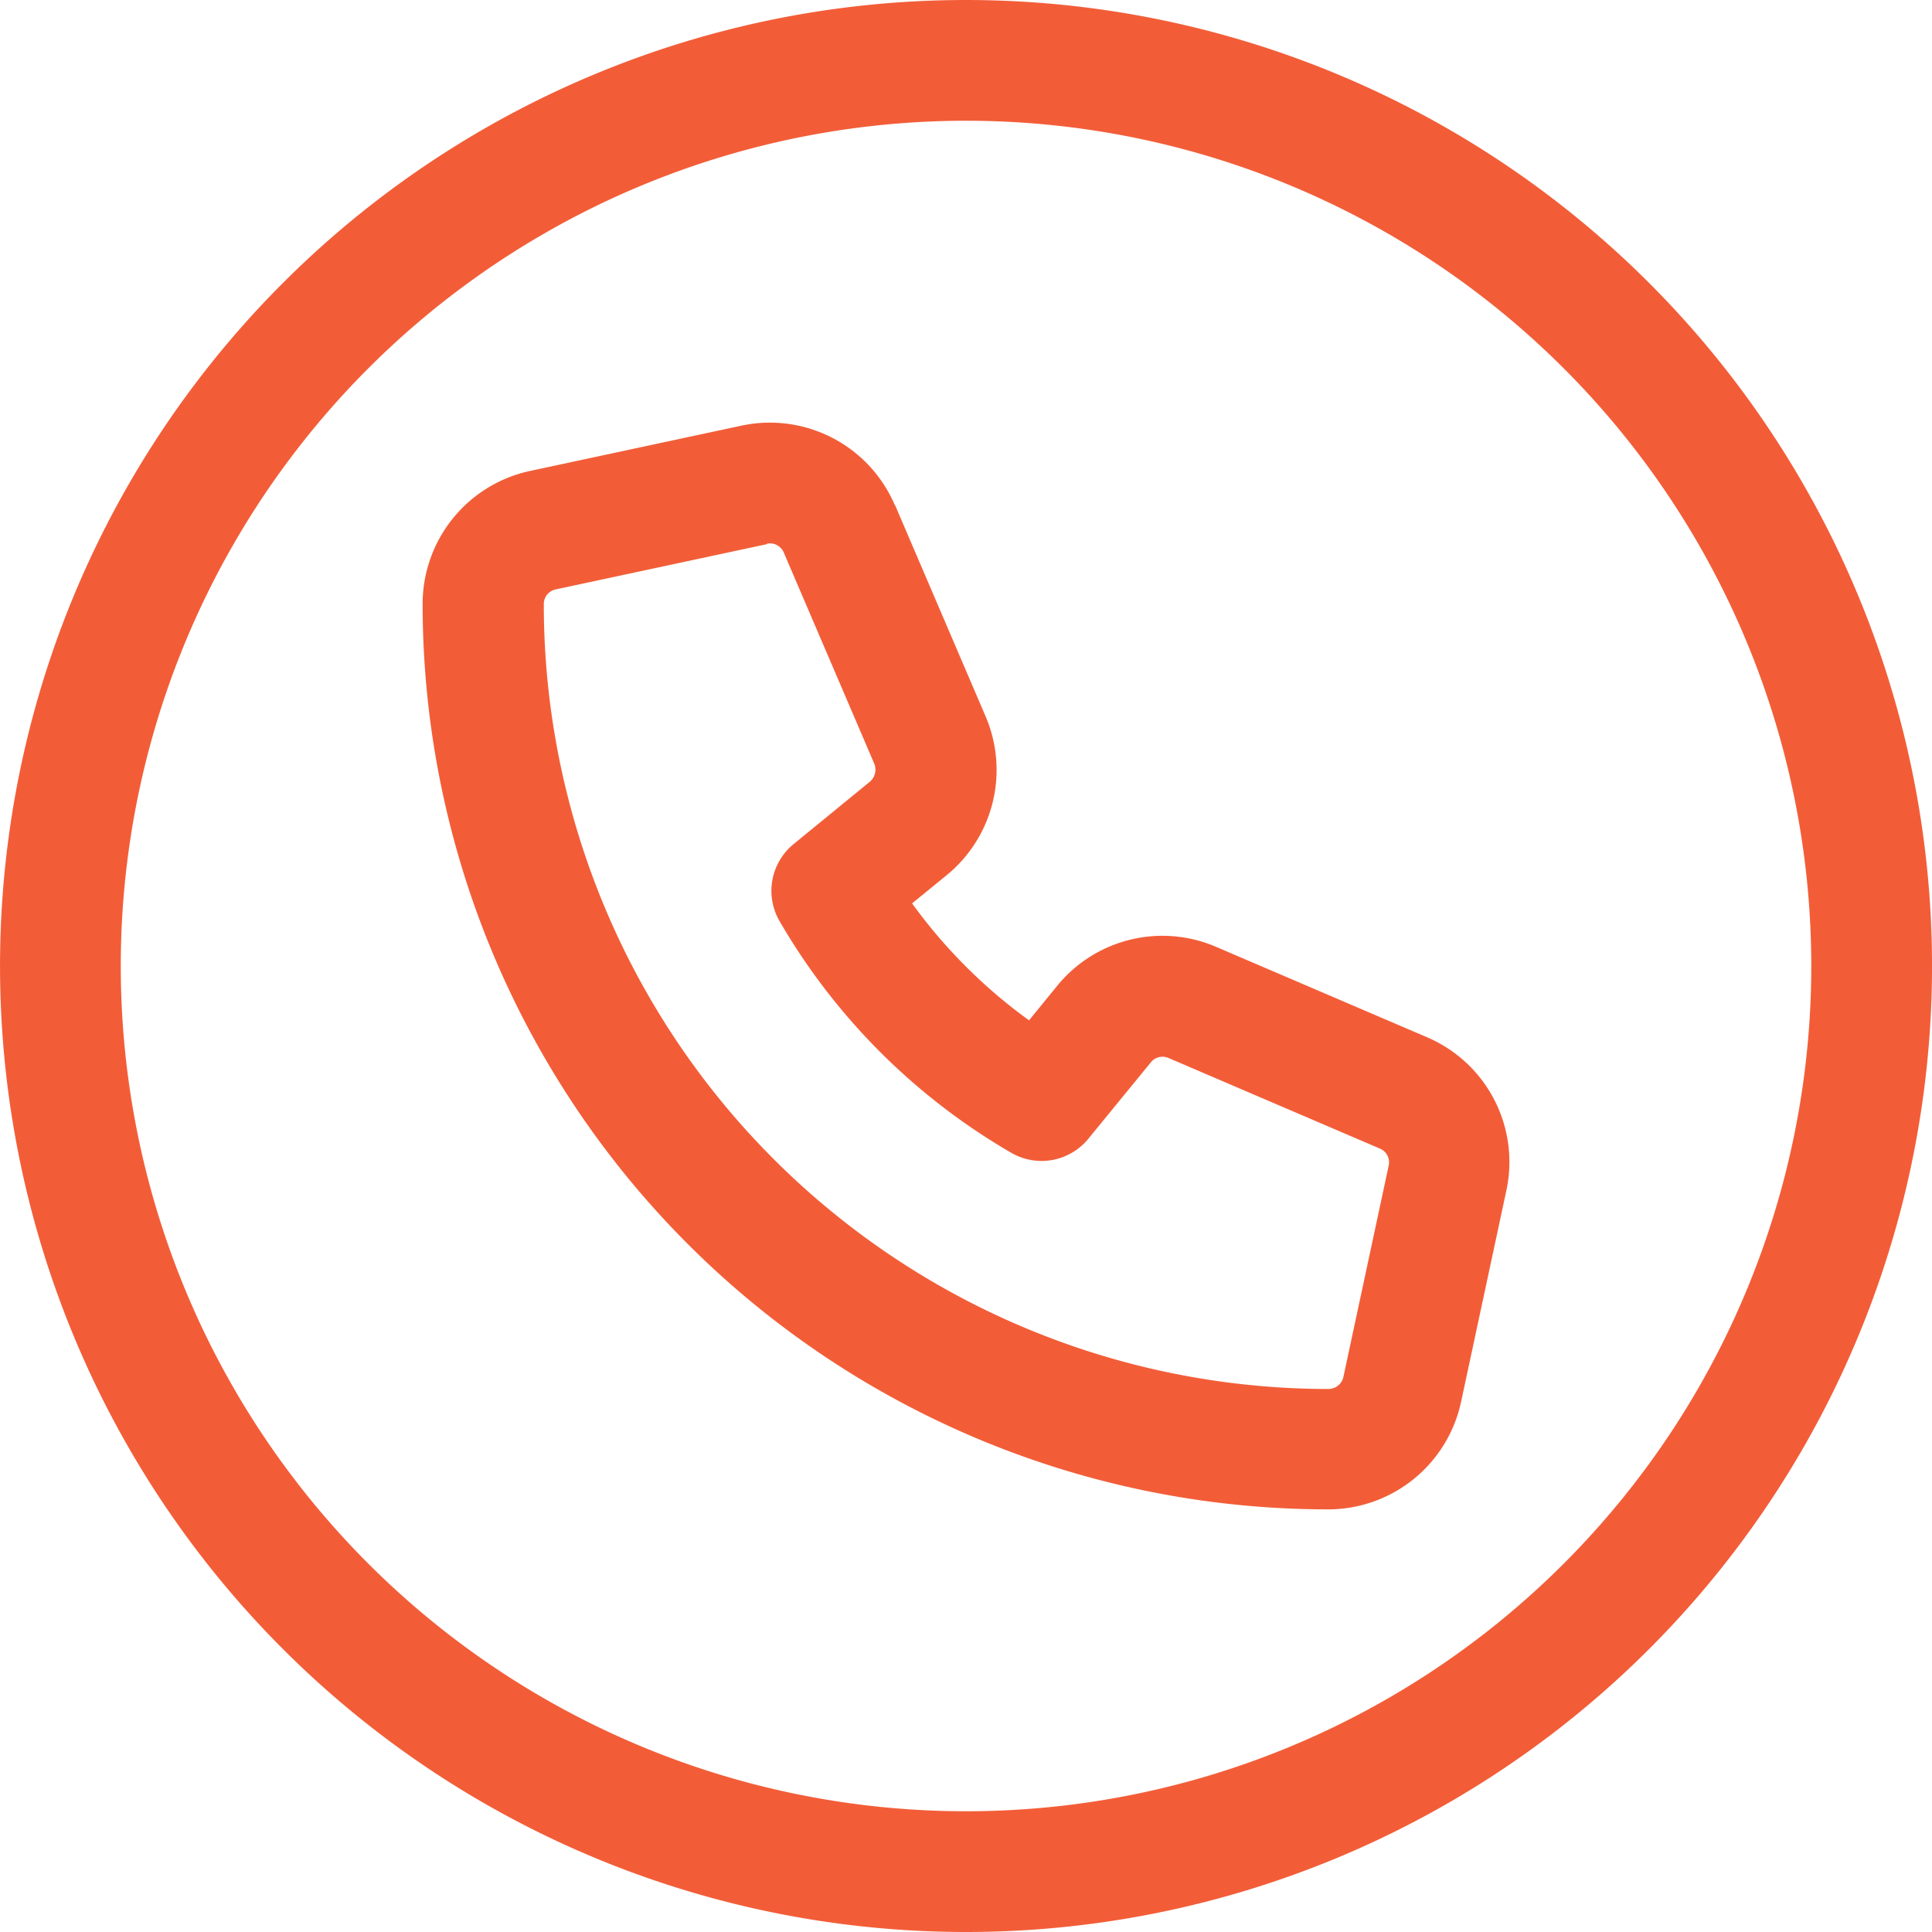 <svg xmlns="http://www.w3.org/2000/svg" width="32" height="32" viewBox="0 0 32 32"><path d="M21,2A14,14,0,1,1,8.876,9,14,14,0,0,1,21,2Zm0,30A16,16,0,1,0,7.144,24,16,16,0,0,0,21,32ZM17.7,9.006a.248.248,0,0,1,.281.144l1.5,3.5a.262.262,0,0,1-.069.294l-1.269,1.038a1,1,0,0,0-.231,1.275,10.558,10.558,0,0,0,3.838,3.837,1,1,0,0,0,1.275-.231l1.038-1.269a.248.248,0,0,1,.294-.069l3.5,1.5a.245.245,0,0,1,.144.281l-.75,3.5a.254.254,0,0,1-.244.2,13,13,0,0,1-13-13,.247.247,0,0,1,.2-.244l3.5-.75Zm2.119-.644A2.25,2.25,0,0,0,17.281,7.05l-3.5.75A2.253,2.253,0,0,0,12,10,15,15,0,0,0,27,25a2.253,2.253,0,0,0,2.2-1.781l.75-3.5a2.246,2.246,0,0,0-1.312-2.538l-3.5-1.5a2.249,2.249,0,0,0-2.625.644l-.469.575a8.635,8.635,0,0,1-1.937-1.937l.575-.469a2.251,2.251,0,0,0,.644-2.625l-1.5-3.5Z" transform="translate(-5)" fill="#f25d38"/></svg>
